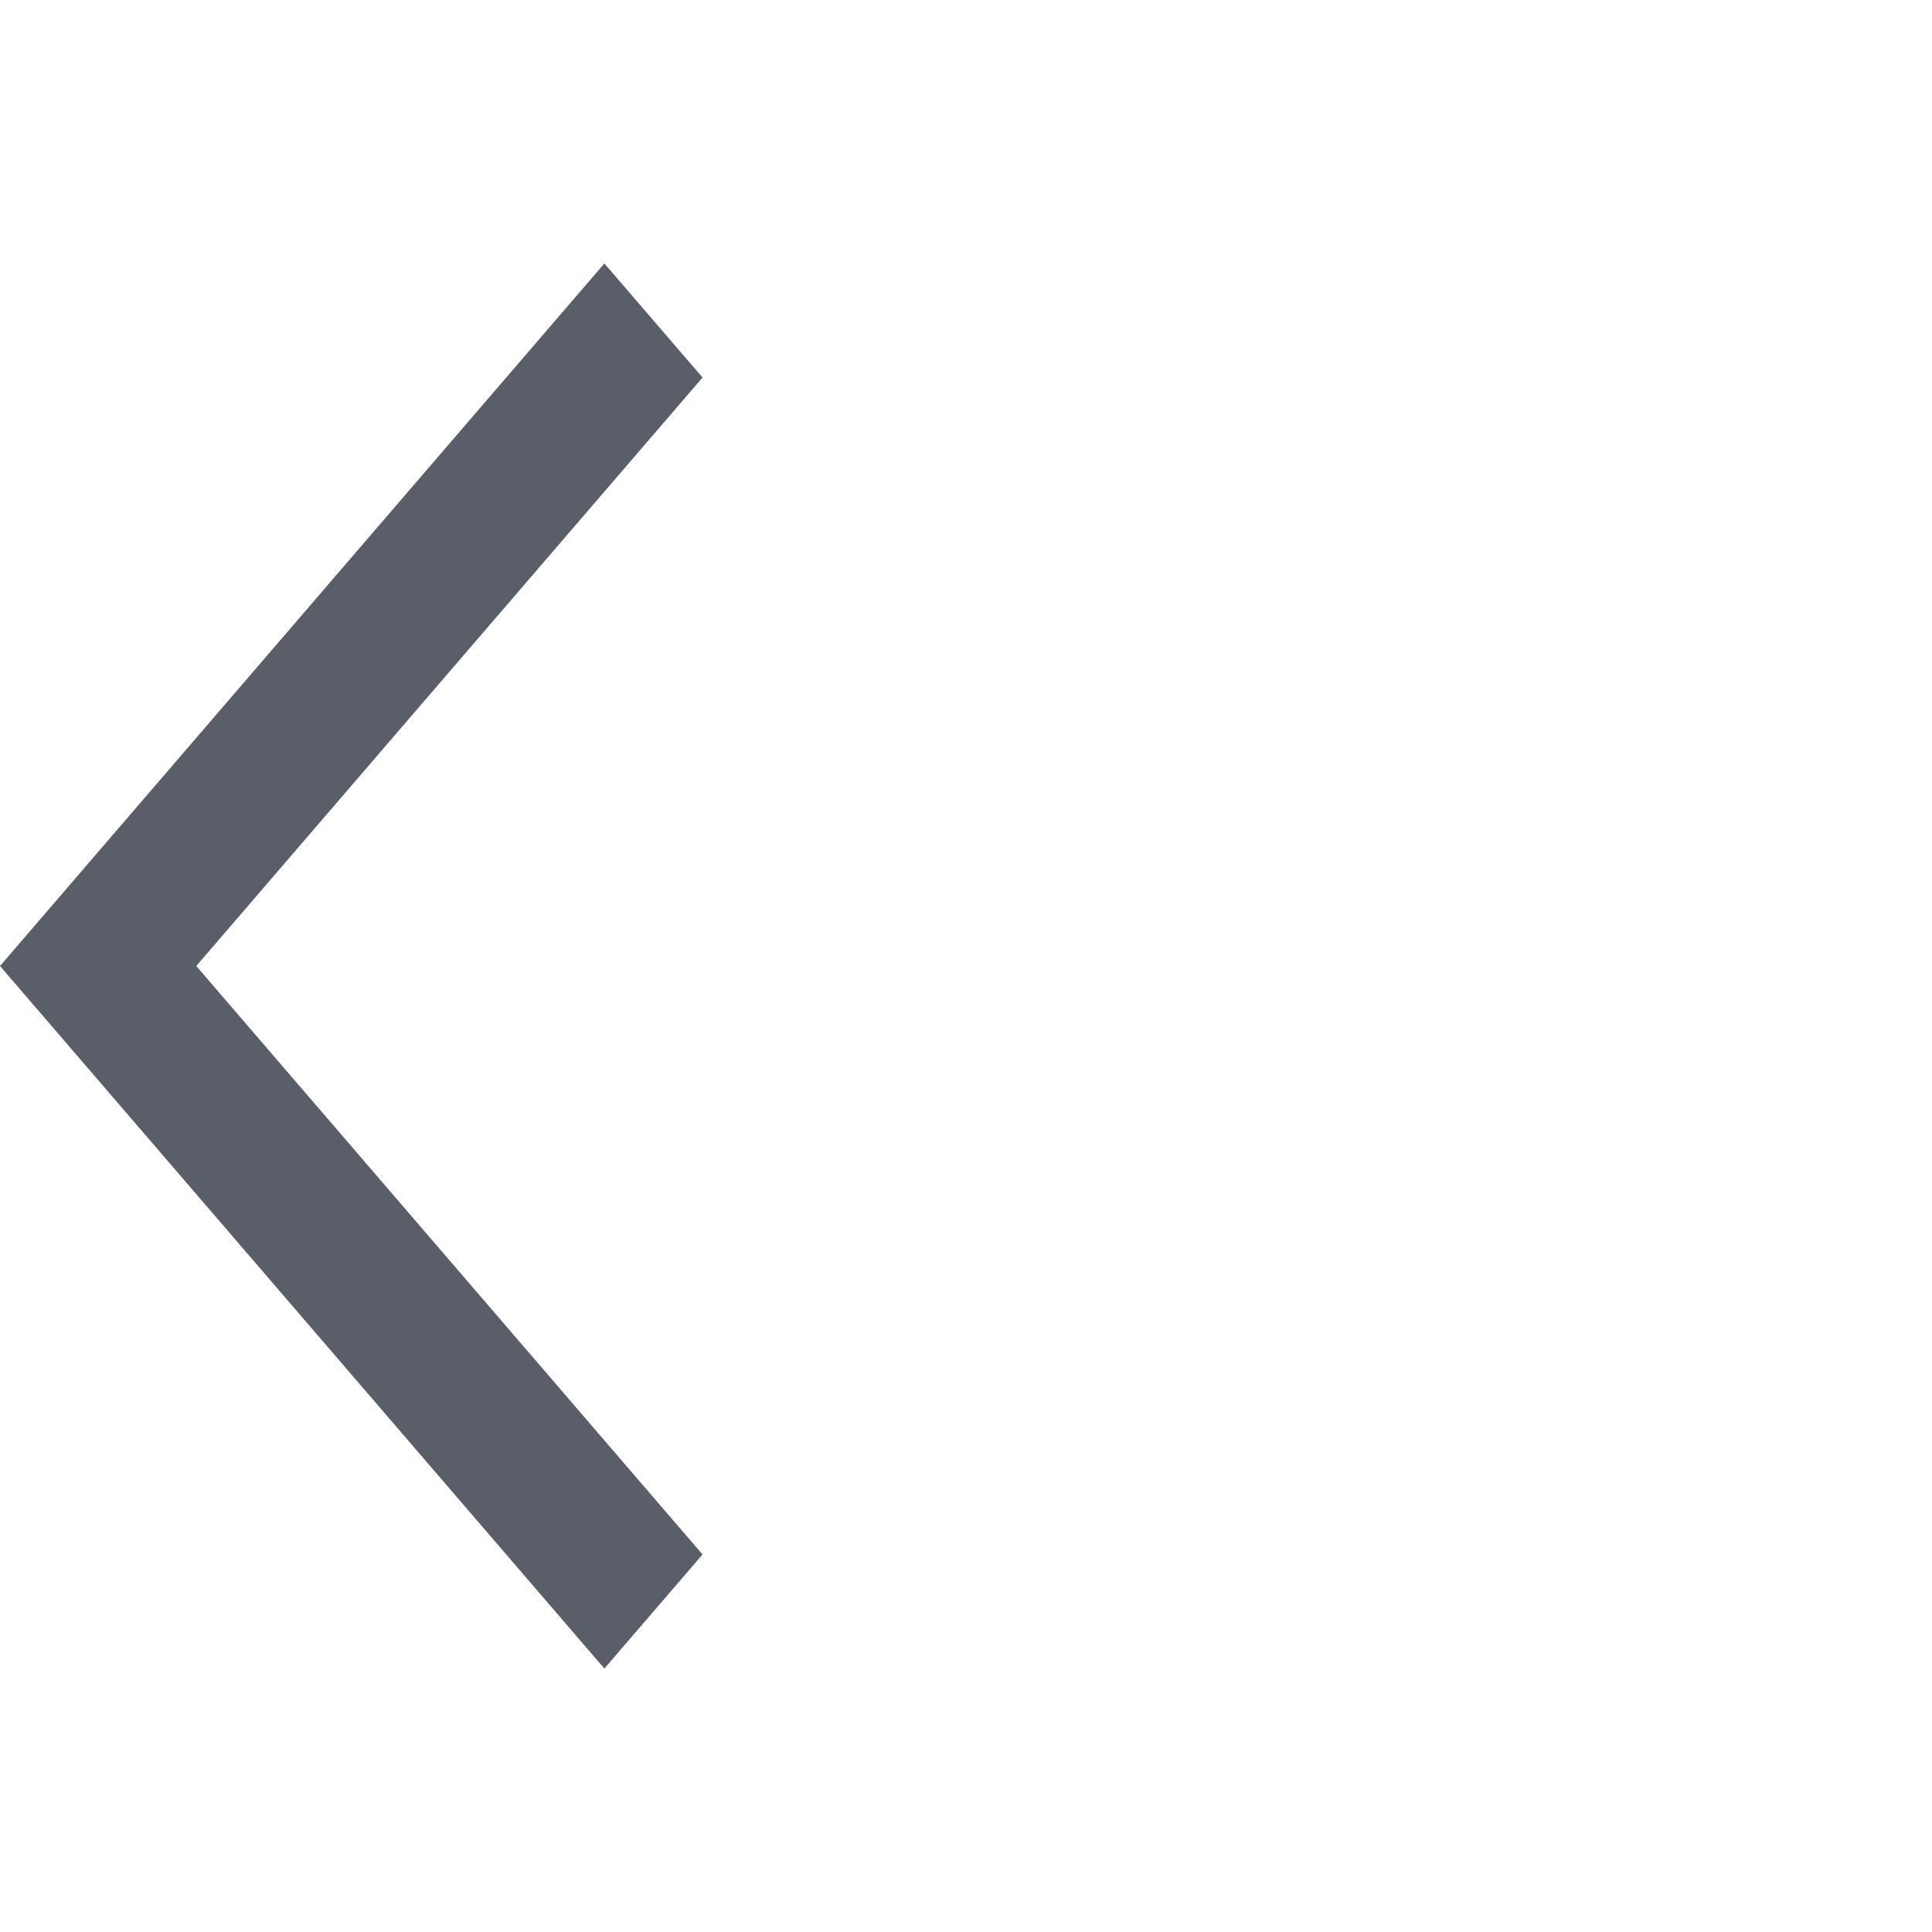 <svg width="22" height="22" viewBox="0 0 22 22" fill="none" xmlns="http://www.w3.org/2000/svg">
<path d="M6.882 19L-6.03983e-07 11L6.882 3L8 4.299L2.235 11L8 17.701L6.882 19Z" fill="#5A5E69"/>
</svg>
